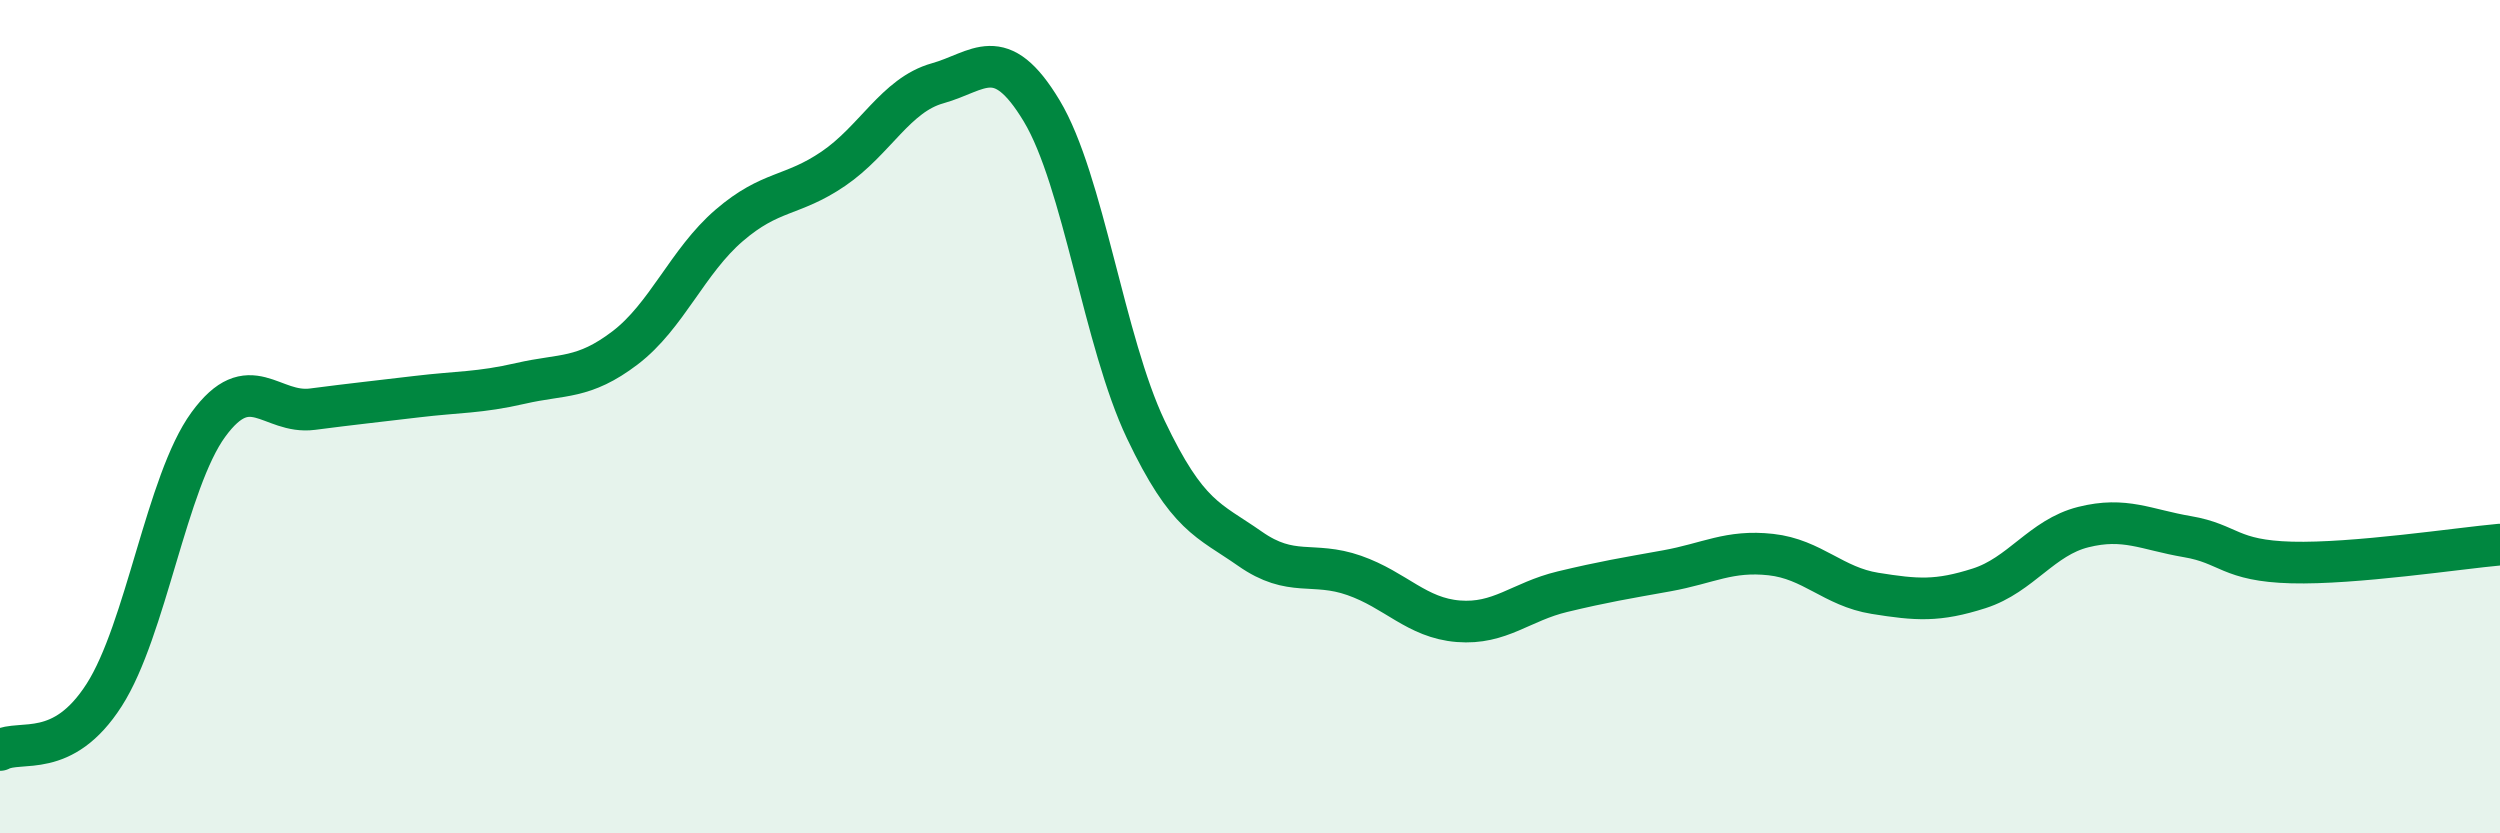
    <svg width="60" height="20" viewBox="0 0 60 20" xmlns="http://www.w3.org/2000/svg">
      <path
        d="M 0,18 C 0.5,17.74 1.5,18.24 2.5,16.68 C 3.5,15.12 4,11.56 5,10.19 C 6,8.82 6.5,9.95 7.5,9.82 C 8.5,9.69 9,9.64 10,9.52 C 11,9.4 11.5,9.43 12.5,9.2 C 13.5,8.97 14,9.11 15,8.35 C 16,7.59 16.5,6.27 17.5,5.41 C 18.5,4.55 19,4.73 20,4.05 C 21,3.37 21.5,2.28 22.5,2 C 23.5,1.72 24,1 25,2.66 C 26,4.32 26.5,8.21 27.5,10.31 C 28.5,12.41 29,12.47 30,13.17 C 31,13.87 31.5,13.46 32.5,13.81 C 33.5,14.16 34,14.83 35,14.91 C 36,14.99 36.5,14.44 37.5,14.2 C 38.5,13.96 39,13.88 40,13.7 C 41,13.52 41.5,13.2 42.5,13.31 C 43.5,13.42 44,14.08 45,14.24 C 46,14.4 46.5,14.44 47.5,14.12 C 48.5,13.8 49,12.9 50,12.65 C 51,12.4 51.5,12.71 52.5,12.88 C 53.5,13.05 53.5,13.46 55,13.5 C 56.5,13.54 59,13.16 60,13.07L60 20L0 20Z"
        fill="#008740"
        opacity="0.1"
        stroke-linecap="round"
        stroke-linejoin="round"
      />
      <path
        d="M 0,18 C 0.5,17.74 1.5,18.24 2.5,16.68 C 3.5,15.12 4,11.56 5,10.19 C 6,8.82 6.5,9.95 7.5,9.82 C 8.5,9.69 9,9.64 10,9.52 C 11,9.4 11.5,9.43 12.5,9.2 C 13.5,8.97 14,9.11 15,8.35 C 16,7.59 16.5,6.27 17.5,5.41 C 18.5,4.55 19,4.73 20,4.05 C 21,3.37 21.5,2.28 22.5,2 C 23.5,1.72 24,1 25,2.66 C 26,4.32 26.5,8.21 27.5,10.31 C 28.5,12.41 29,12.47 30,13.17 C 31,13.87 31.5,13.46 32.5,13.81 C 33.5,14.16 34,14.83 35,14.91 C 36,14.99 36.5,14.44 37.5,14.2 C 38.5,13.96 39,13.88 40,13.7 C 41,13.52 41.5,13.2 42.5,13.31 C 43.5,13.42 44,14.08 45,14.24 C 46,14.4 46.5,14.44 47.5,14.12 C 48.5,13.8 49,12.9 50,12.65 C 51,12.4 51.5,12.71 52.5,12.88 C 53.5,13.05 53.5,13.46 55,13.5 C 56.5,13.54 59,13.16 60,13.07"
        stroke="#008740"
        stroke-width="1"
        fill="none"
        stroke-linecap="round"
        stroke-linejoin="round"
      />
    </svg>
  